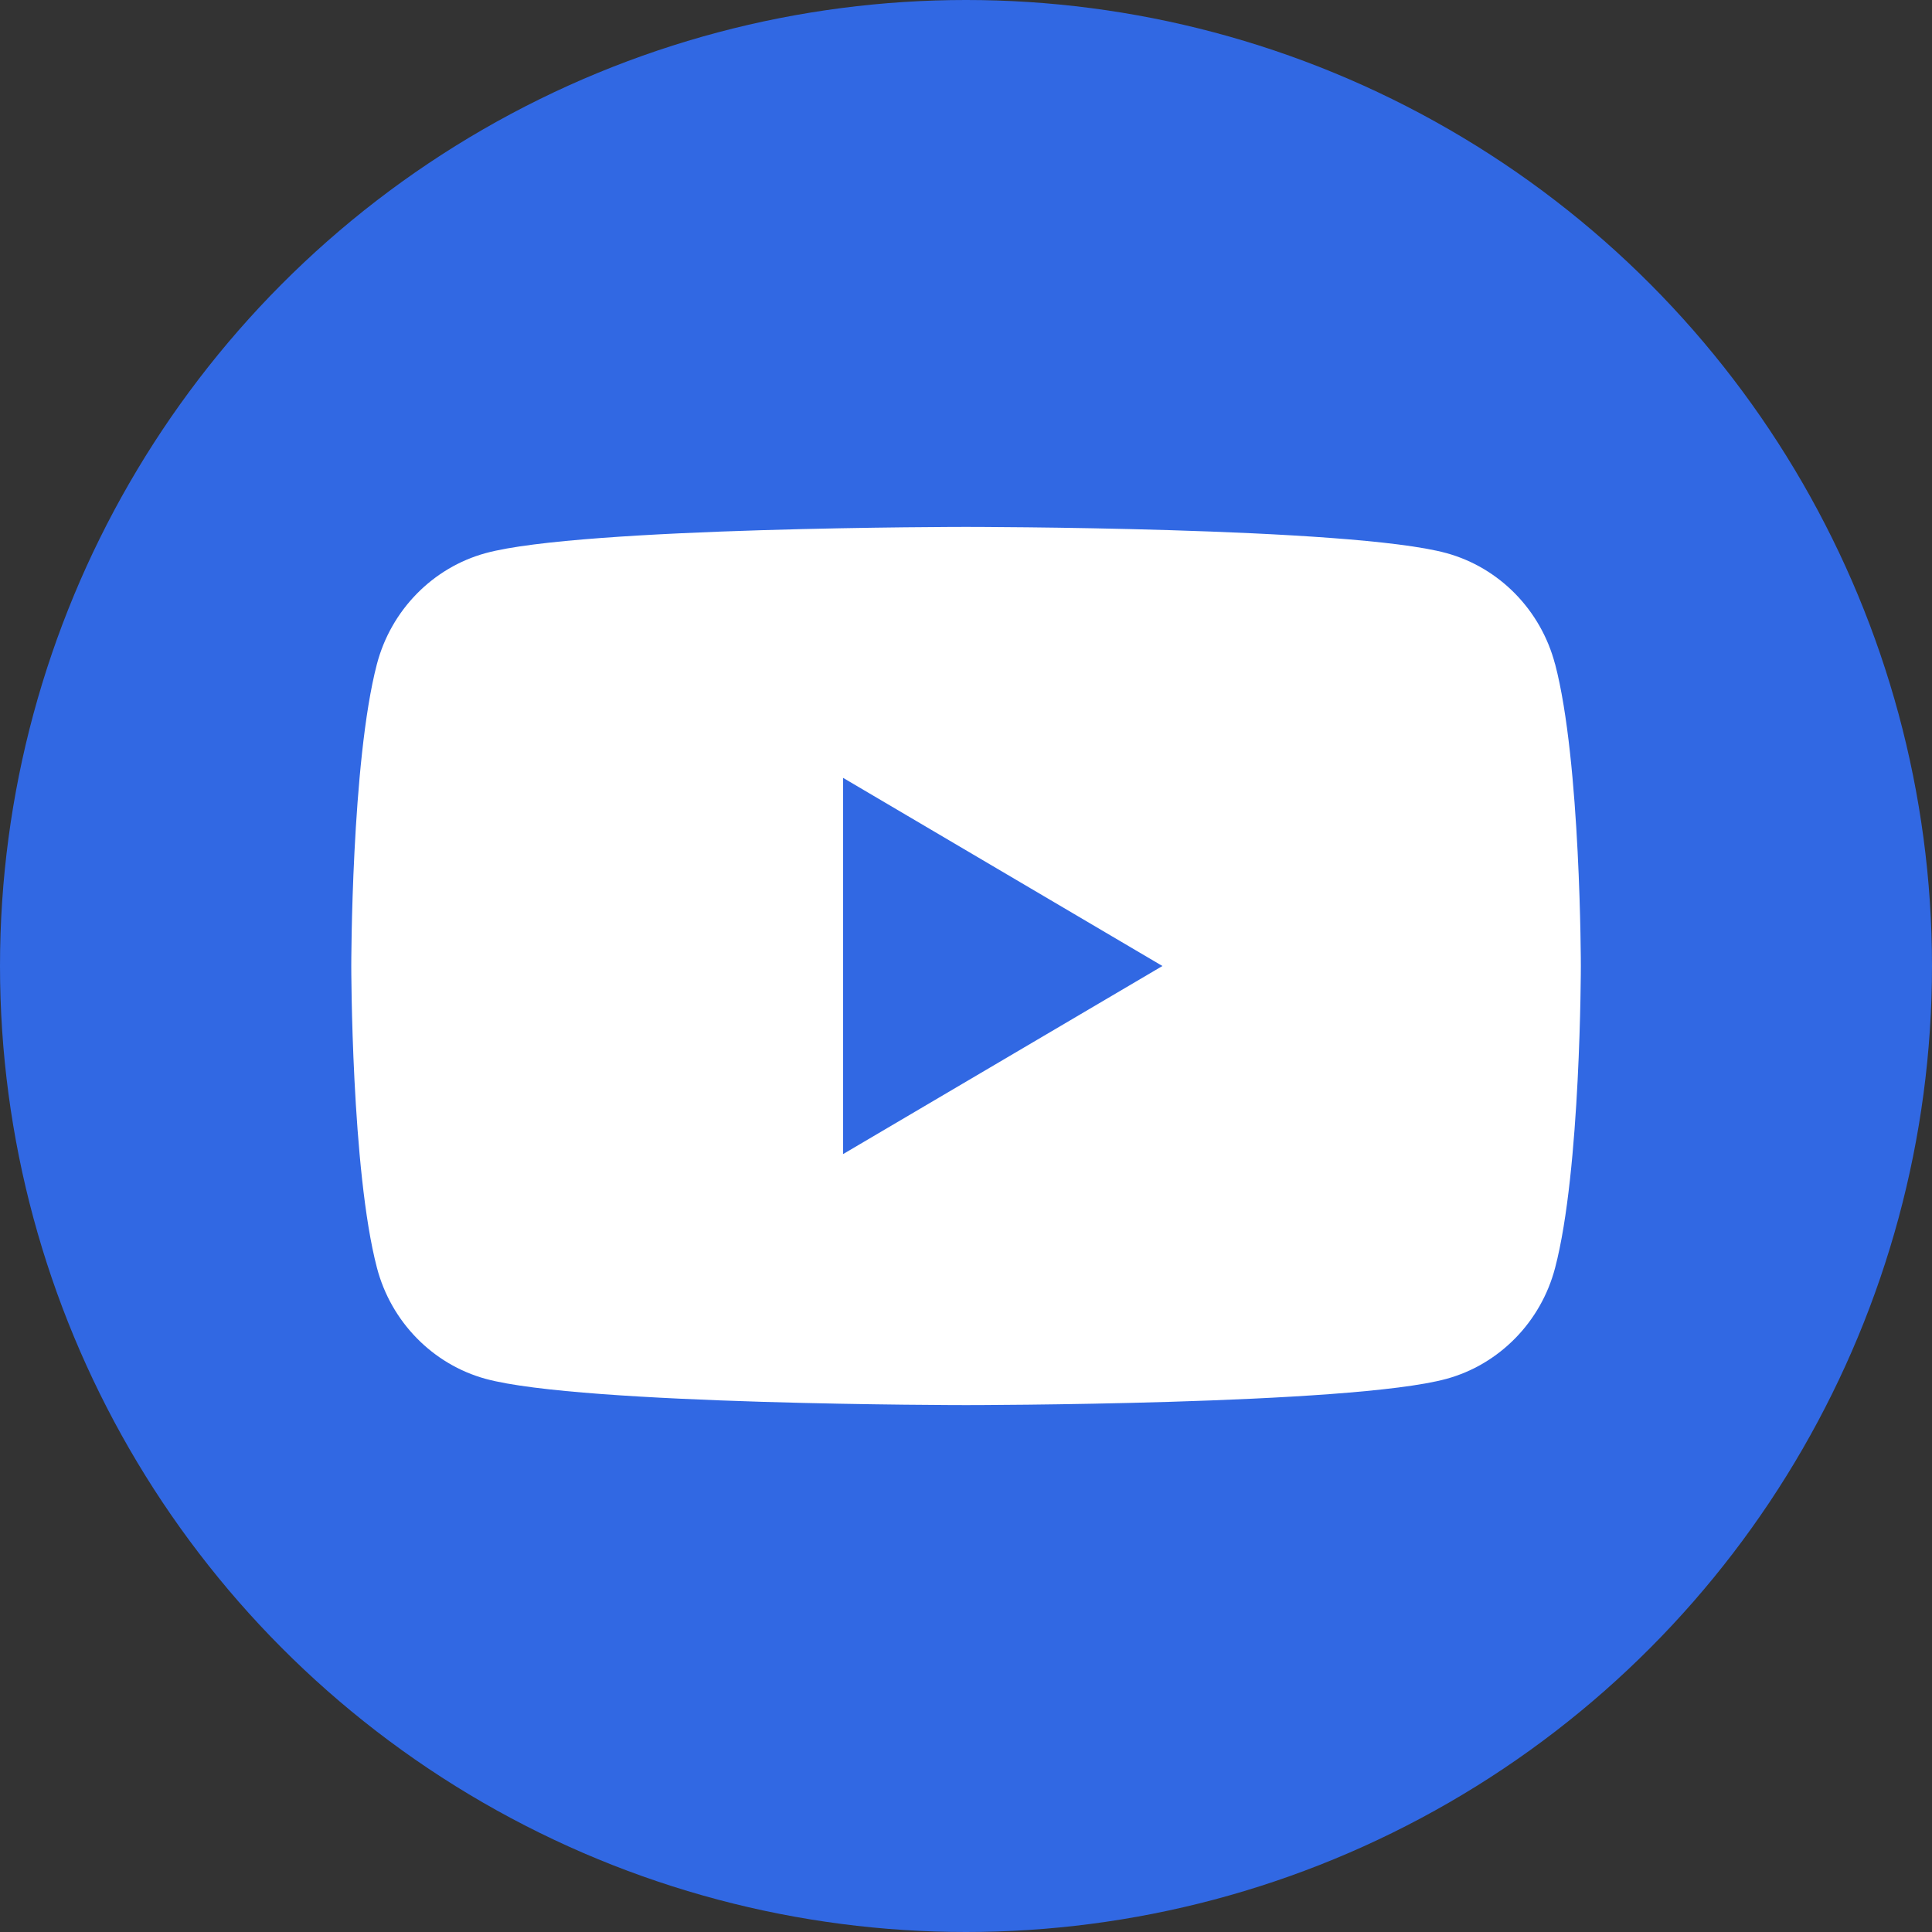 <svg width="33" height="33" viewBox="0 0 33 33" fill="none" xmlns="http://www.w3.org/2000/svg">
<rect x="0" y="0" width="33" height="33" fill="#333333" stroke="none"/>
<circle cx="16.5" cy="16.5" r="16.5" fill="#3168E3"/>
<g clip-path="url(#clip0_1904_662)">
<path d="M26.561 11.342C26.319 10.42 25.608 9.694 24.704 9.447C23.067 9 16.5 9 16.5 9C16.5 9 9.933 9 8.295 9.448C7.392 9.695 6.68 10.421 6.438 11.343C6 13.014 6 16.5 6 16.5C6 16.5 6 19.986 6.439 21.657C6.681 22.579 7.393 23.305 8.296 23.552C9.933 24 16.501 24 16.501 24C16.501 24 23.067 24 24.706 23.552C25.609 23.305 26.321 22.579 26.562 21.657C27.002 19.986 27.002 16.5 27.002 16.5C27.002 16.5 27.002 13.013 26.562 11.342H26.561ZM14.4 19.714V13.286L19.855 16.5L14.4 19.713V19.714Z" fill="white"/>
</g>
<defs>
<clipPath id="clip0_1904_662">
<rect width="21" height="15" fill="white" transform="translate(6 9)"/>
</clipPath>
</defs>
</svg>
